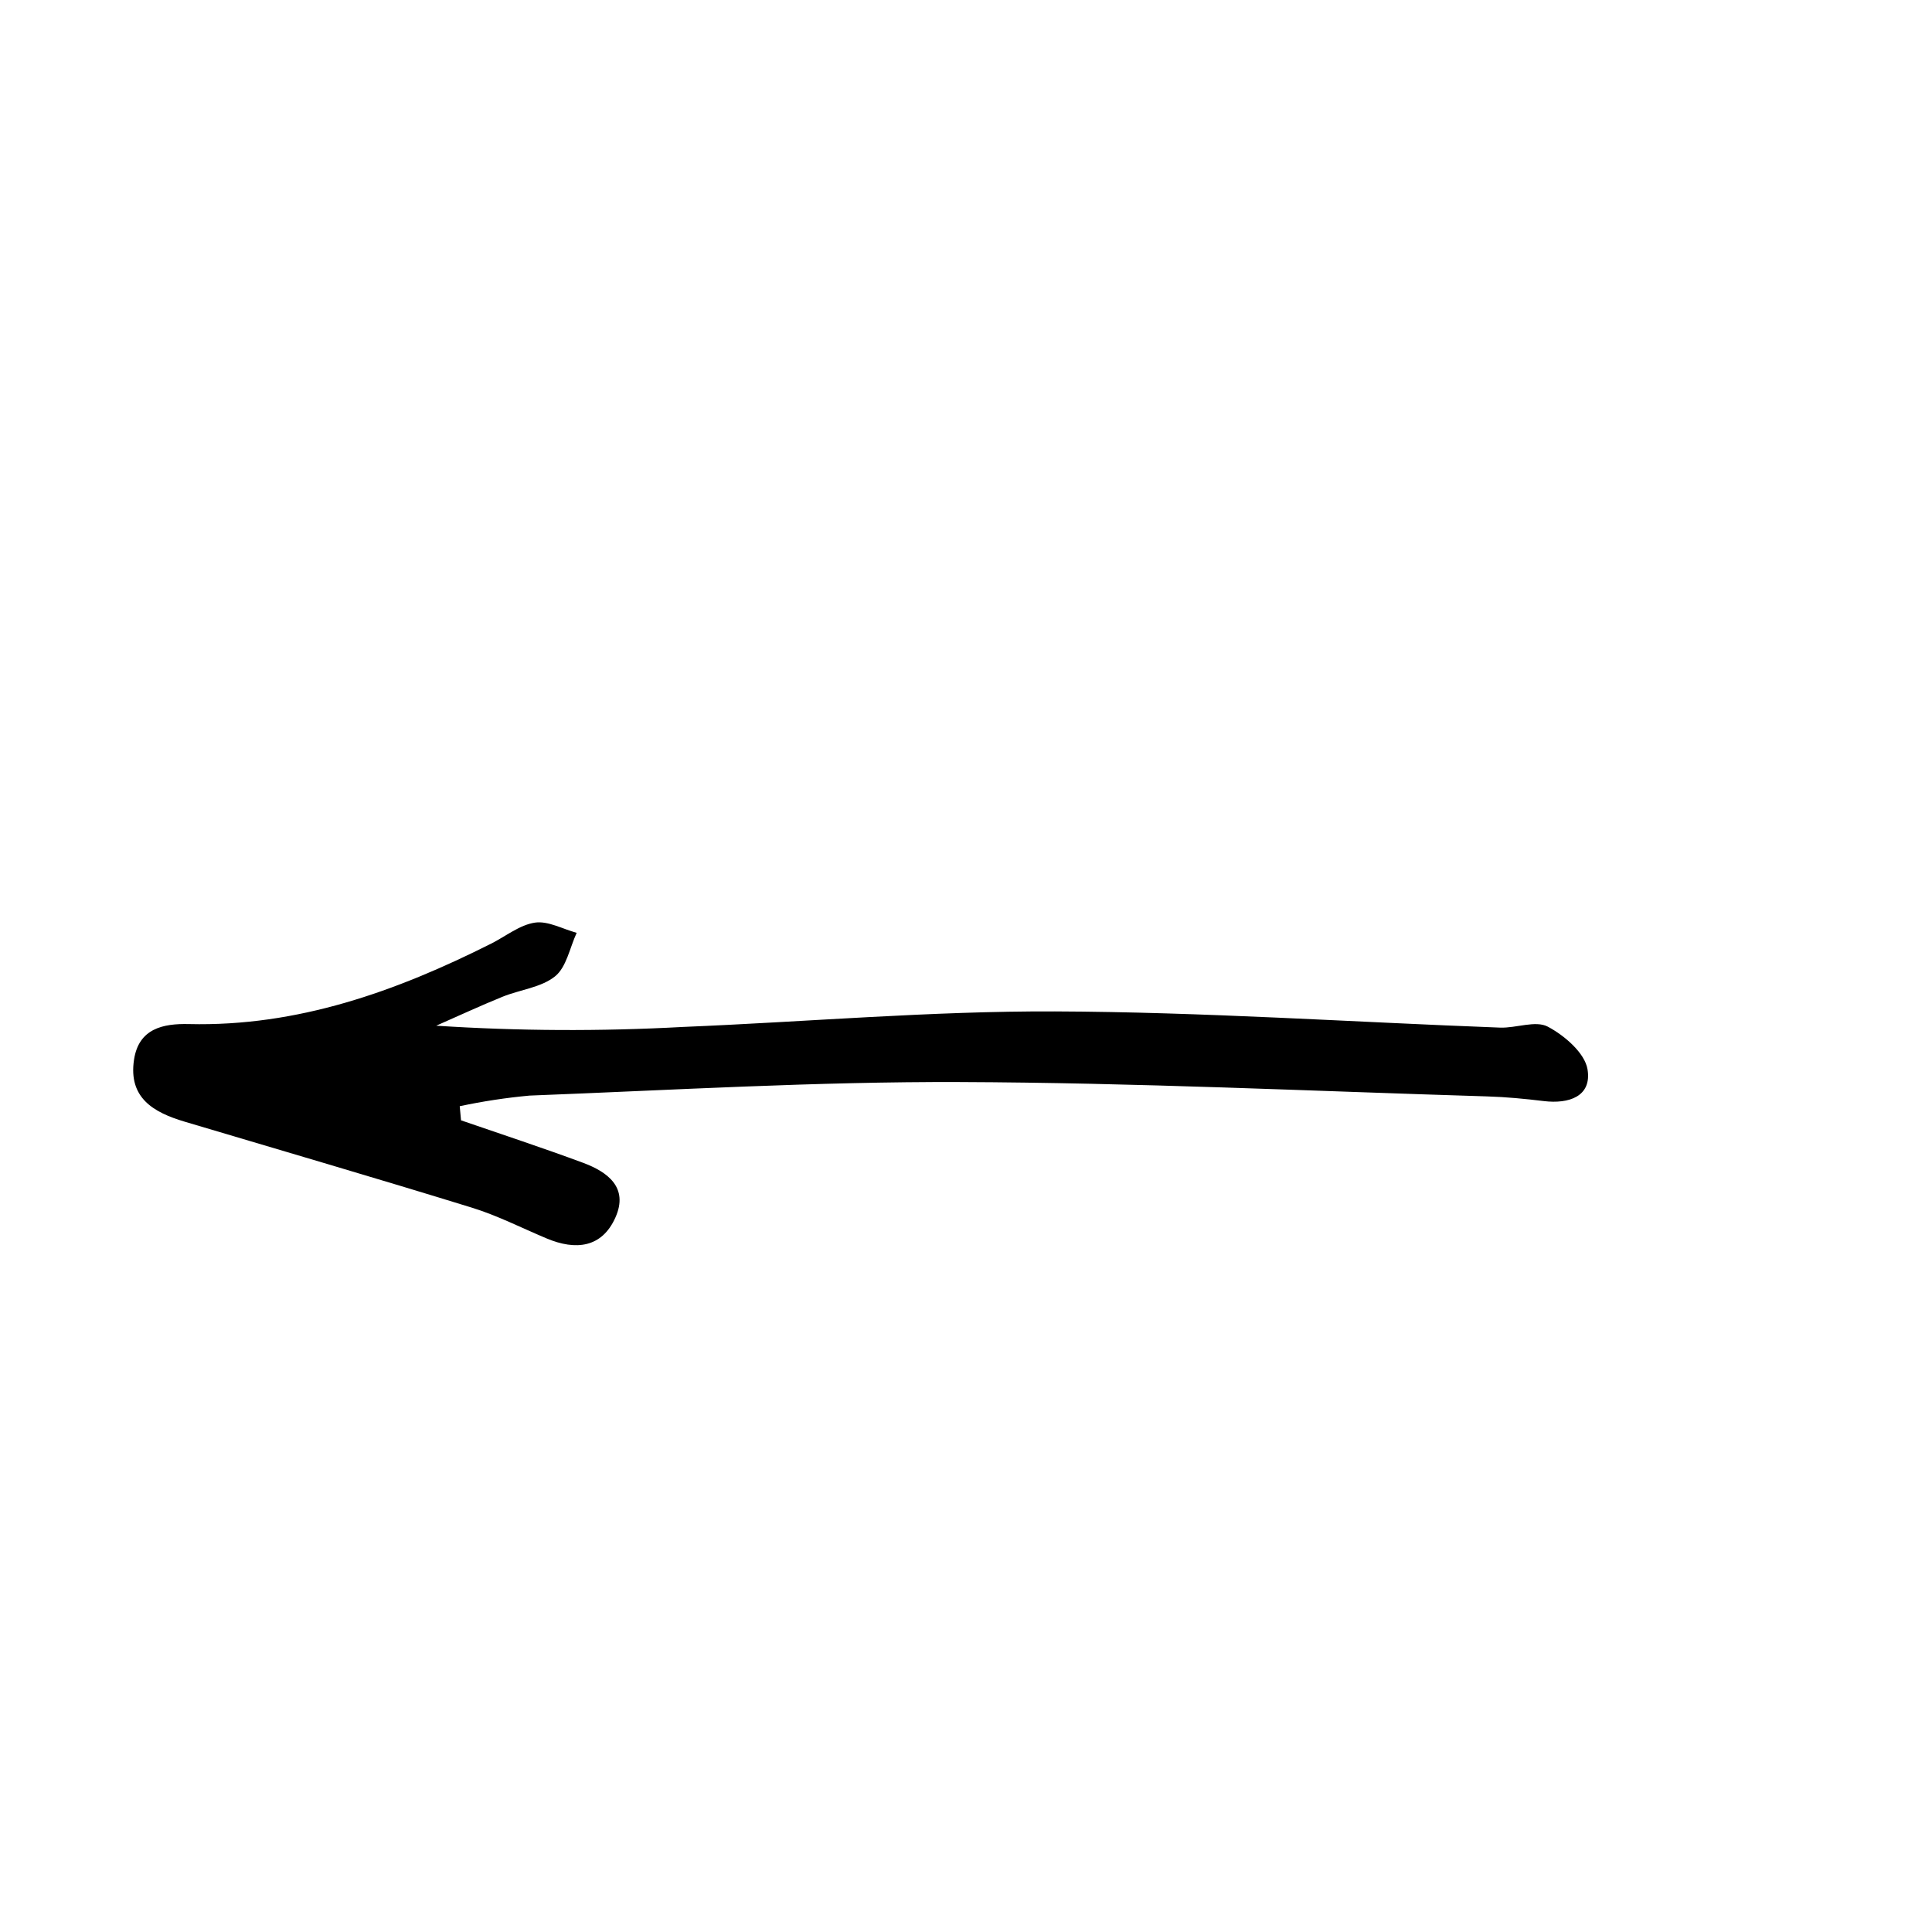 <svg width="91" height="91" viewBox="0 0 91 91" fill="none" xmlns="http://www.w3.org/2000/svg">
<g clip-path="url(#clip0)">
<path d="M21.654 52.104C22.739 51.873 23.836 51.706 24.94 51.604C31.69 51.344 38.444 50.942 45.195 50.966C53.478 50.995 61.759 51.391 70.04 51.642C70.932 51.669 71.825 51.754 72.712 51.862C73.903 52.008 74.984 51.641 74.775 50.369C74.648 49.596 73.69 48.773 72.903 48.357C72.325 48.052 71.415 48.43 70.656 48.402C63.667 48.141 56.679 47.666 49.69 47.639C43.846 47.617 38 48.131 32.154 48.371C28.287 48.582 24.41 48.563 20.546 48.312C21.585 47.856 22.615 47.377 23.666 46.95C24.493 46.614 25.487 46.516 26.144 45.987C26.683 45.553 26.837 44.639 27.162 43.938C26.503 43.759 25.813 43.365 25.195 43.457C24.477 43.564 23.823 44.099 23.139 44.444C18.657 46.698 14.019 48.358 8.899 48.235C7.682 48.206 6.533 48.441 6.312 49.918C6.042 51.717 7.238 52.397 8.69 52.83C13.206 54.176 17.731 55.495 22.234 56.885C23.442 57.258 24.585 57.846 25.757 58.336C27.114 58.904 28.351 58.777 28.989 57.342C29.614 55.937 28.626 55.202 27.465 54.77C25.563 54.064 23.634 53.432 21.715 52.769L21.654 52.104Z" fill="black"/>
</g>
<defs>
<clipPath id="clip0">
<rect width="57.071" height="71.339" fill="white" transform="matrix(0.707 0.707 0.707 -0.707 0 50.443)"/>
</clipPath>
</defs>
</svg>
